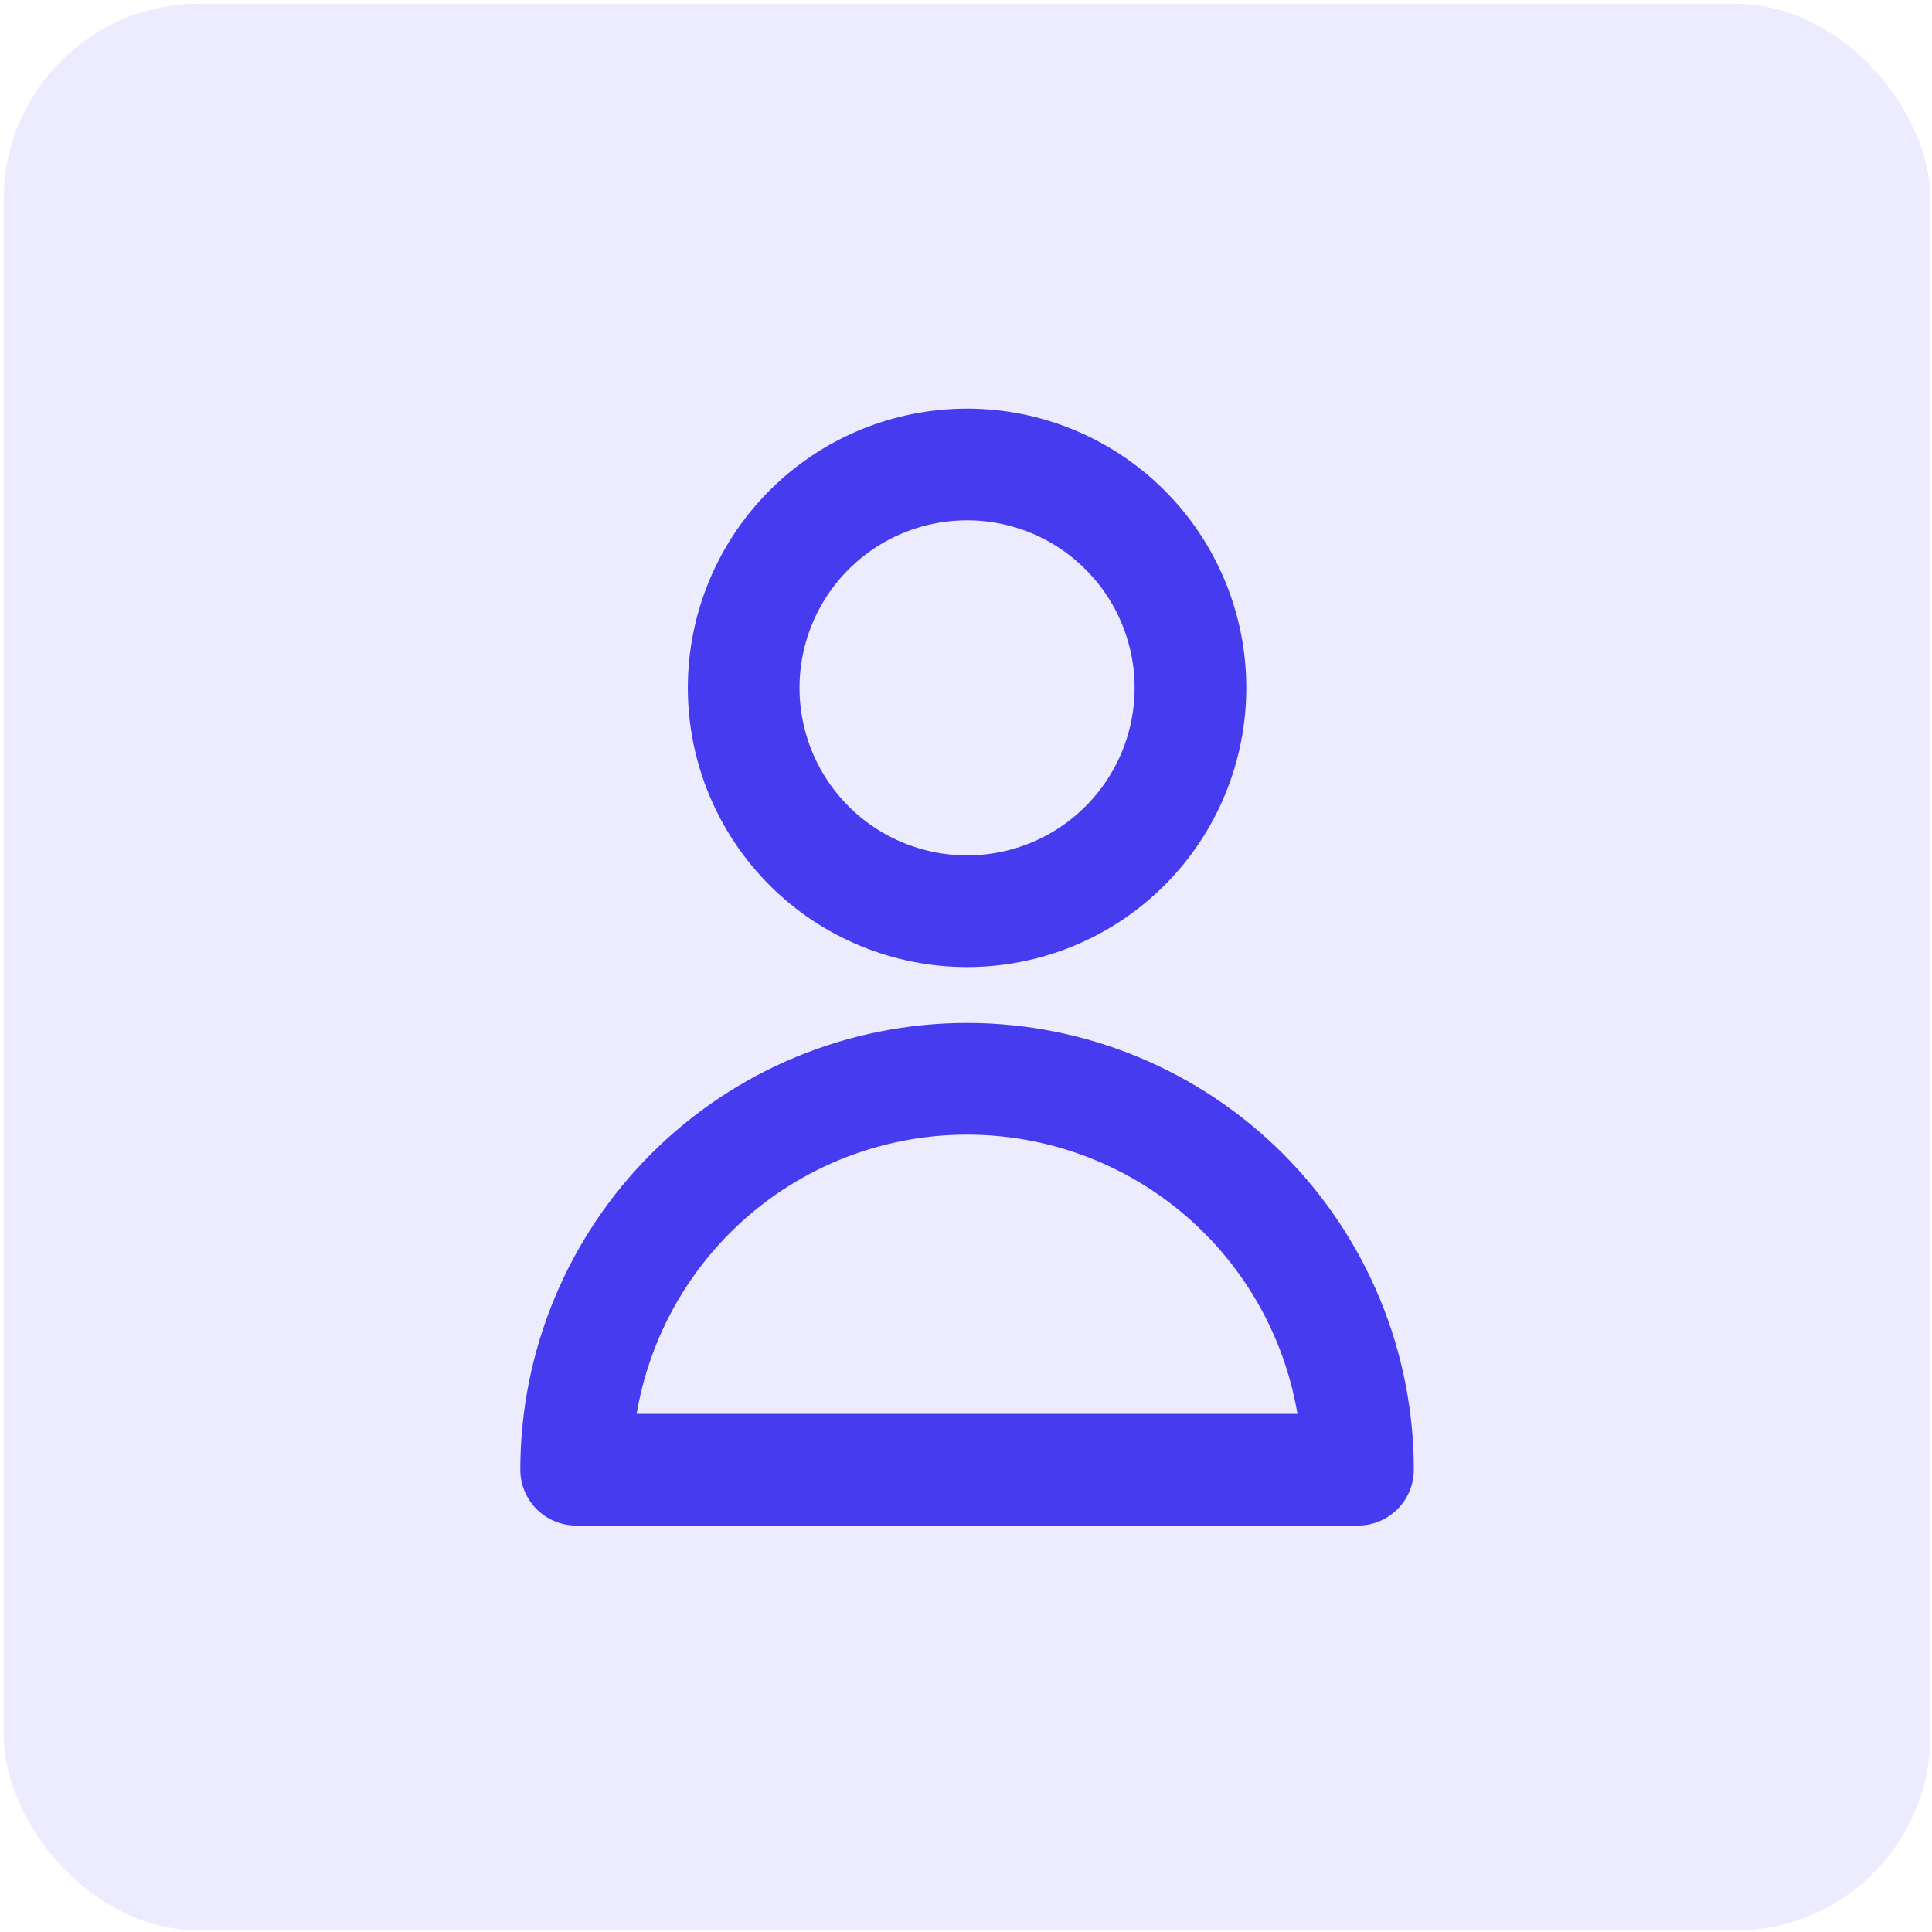 <svg width="63" height="63" viewBox="0 0 63 63" fill="none" xmlns="http://www.w3.org/2000/svg">
<rect x="0.121" y="0.121" width="62.828" height="62.828" rx="6.374" fill="#473BF0" fill-opacity="0.1"/>
<path d="M38.819 22.43C38.819 24.362 38.052 26.215 36.685 27.581C35.319 28.947 33.467 29.714 31.535 29.714C29.603 29.714 27.75 28.947 26.384 27.581C25.018 26.215 24.25 24.362 24.25 22.43C24.25 20.498 25.018 18.645 26.384 17.279C27.75 15.913 29.603 15.146 31.535 15.146C33.467 15.146 35.319 15.913 36.685 17.279C38.052 18.645 38.819 20.498 38.819 22.43ZM31.535 35.178C28.154 35.178 24.911 36.52 22.521 38.911C20.13 41.302 18.787 44.544 18.787 47.925H44.282C44.282 44.544 42.939 41.302 40.549 38.911C38.158 36.52 34.916 35.178 31.535 35.178Z" stroke="#473BF0" stroke-width="3.642" stroke-linecap="round" stroke-linejoin="round"/>
</svg>

